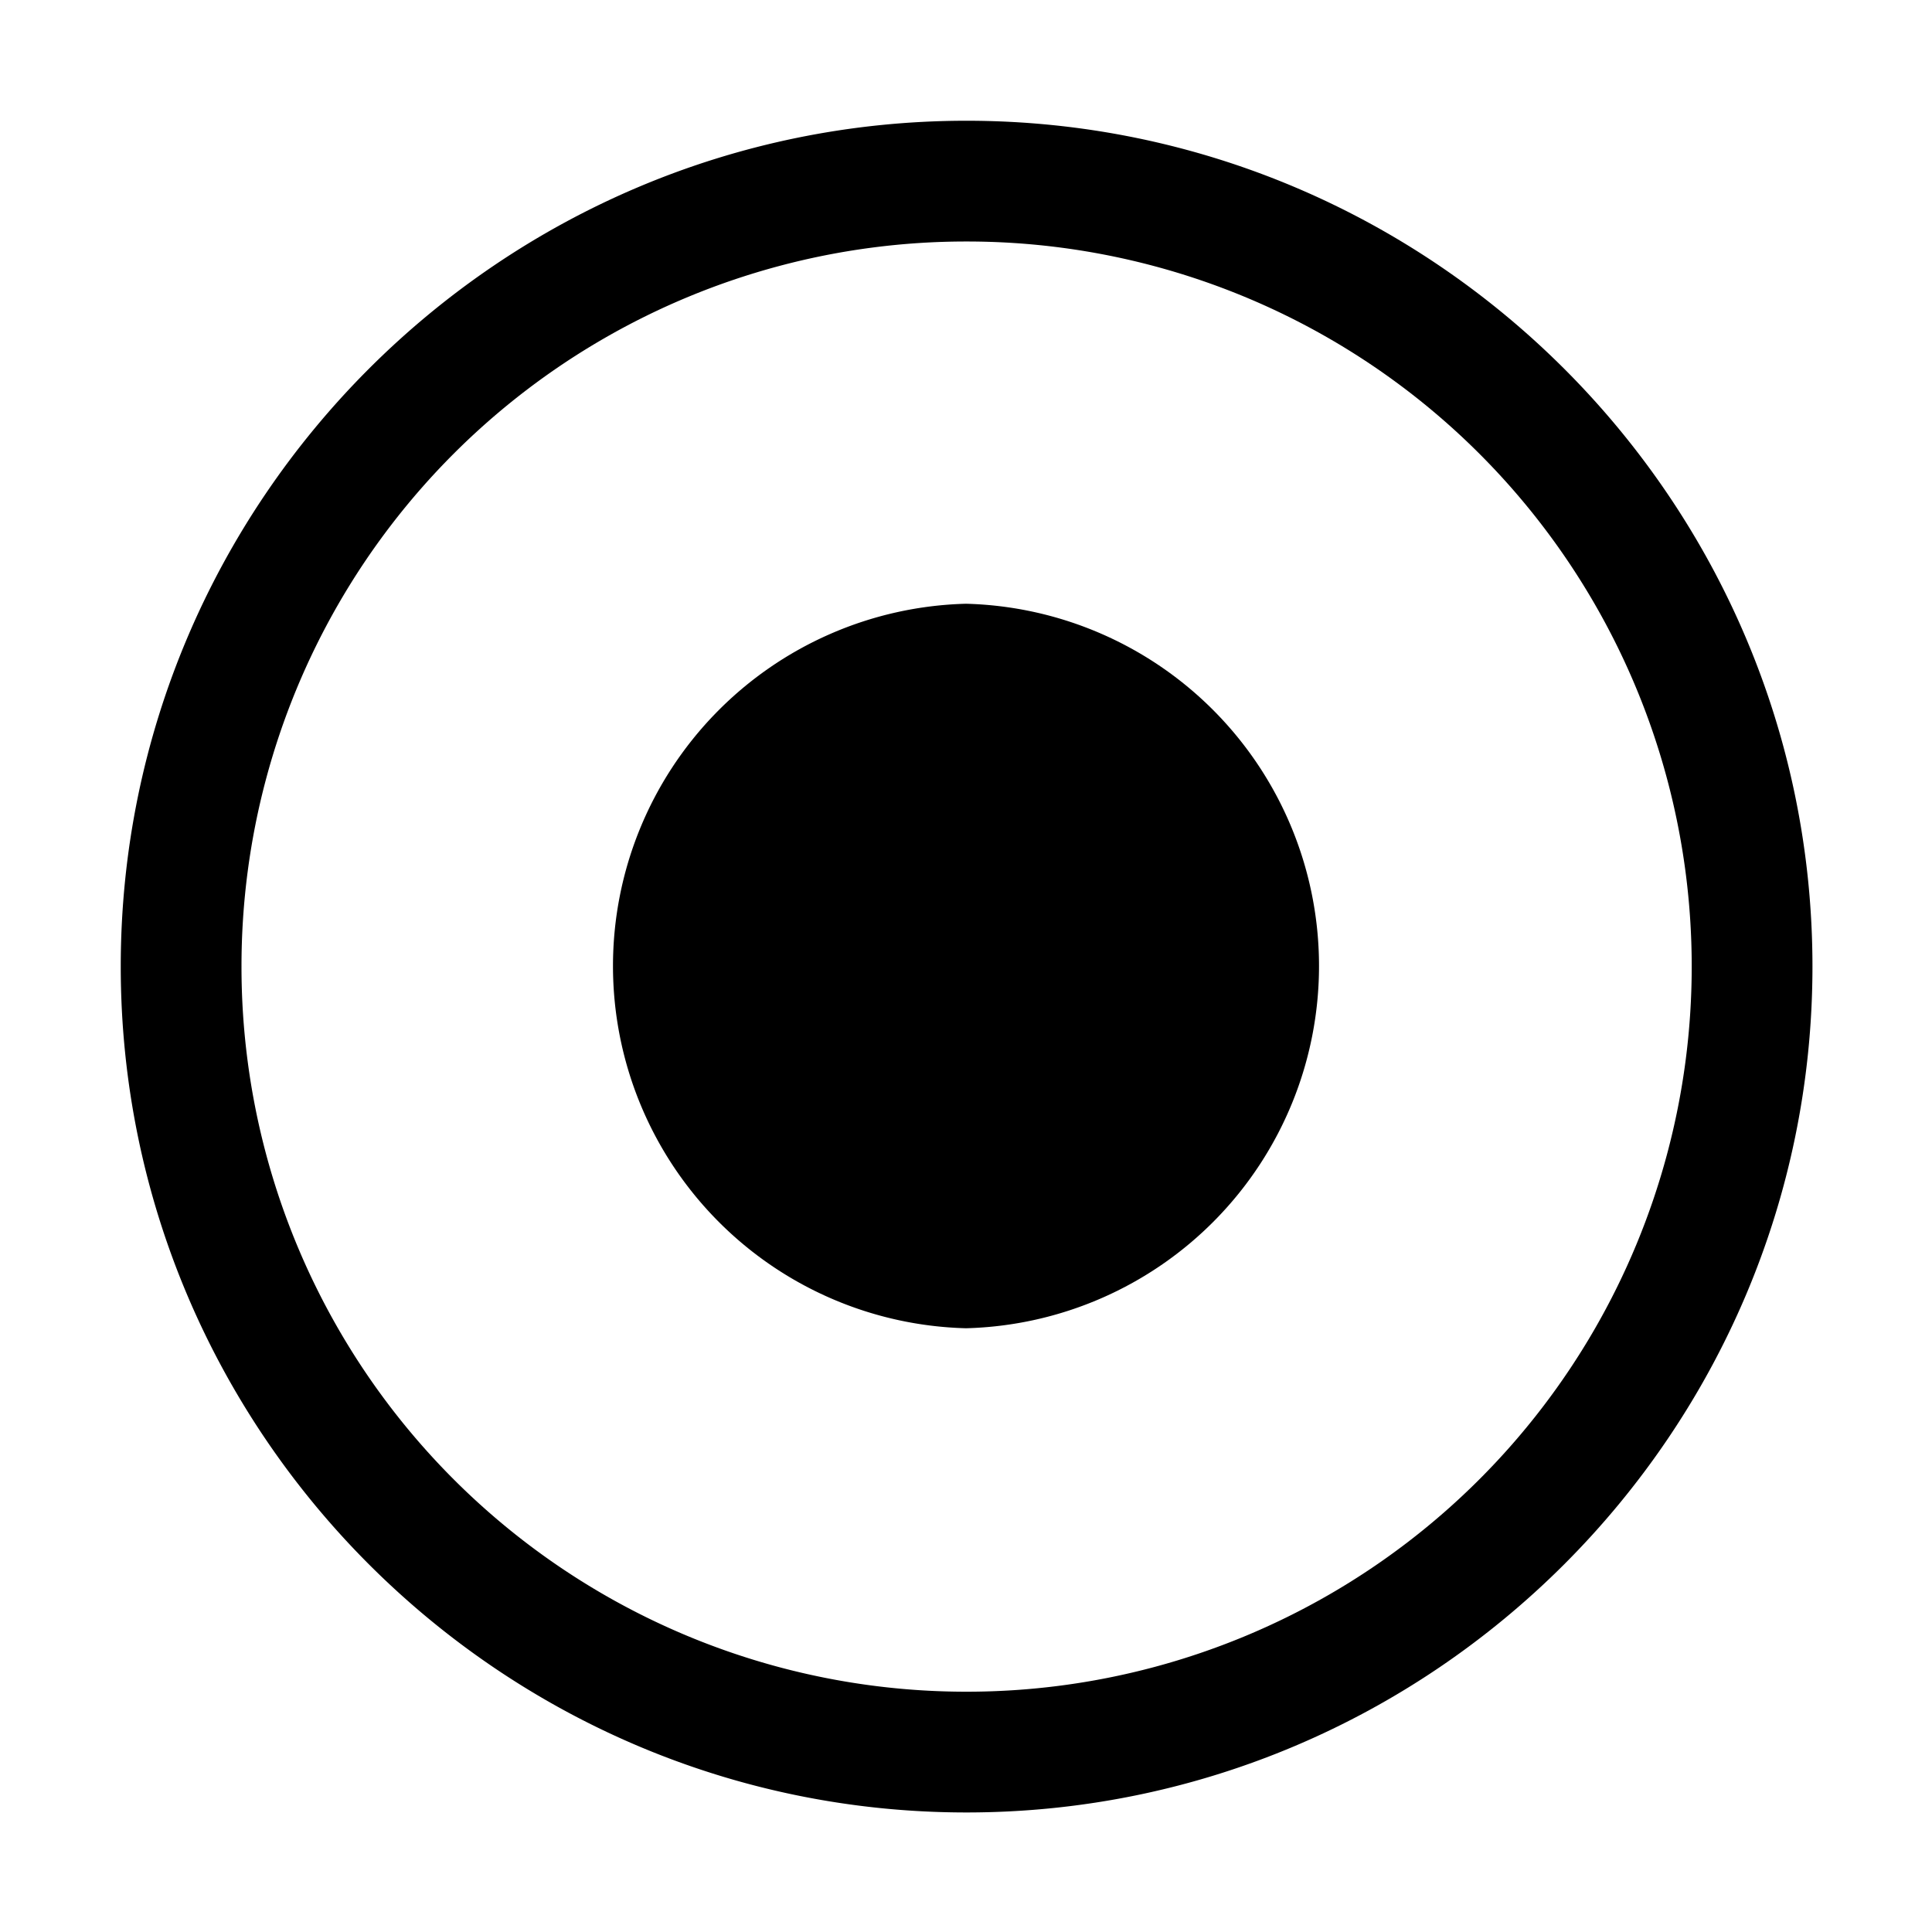 <svg xmlns="http://www.w3.org/2000/svg" height="1em" viewBox="0 0 16 16">
  <g>
    <path d="M8 5a3.001 3.001 0 0 0 0 6 3.001 3.001 0 0 0 0 -6z" overflow="visible"/>
    <path d="M8.004 1C4.144 1 1 4.144 1 8.004c0 3.86 3.144 7.006 7.004 7.006 3.86 0 7.006-3.146 7.006-7.006C15.01 4.144 11.864 1 8.004 1zm0 1a6.002 6.002 0 0 1 6.006 6.004 6.004 6.004 0 0 1 -6.006 6.006A6.002 6.002 0 0 1 2 8.004 6 6 0 0 1 8.004 2z" overflow="visible"/>
  </g>
</svg>
